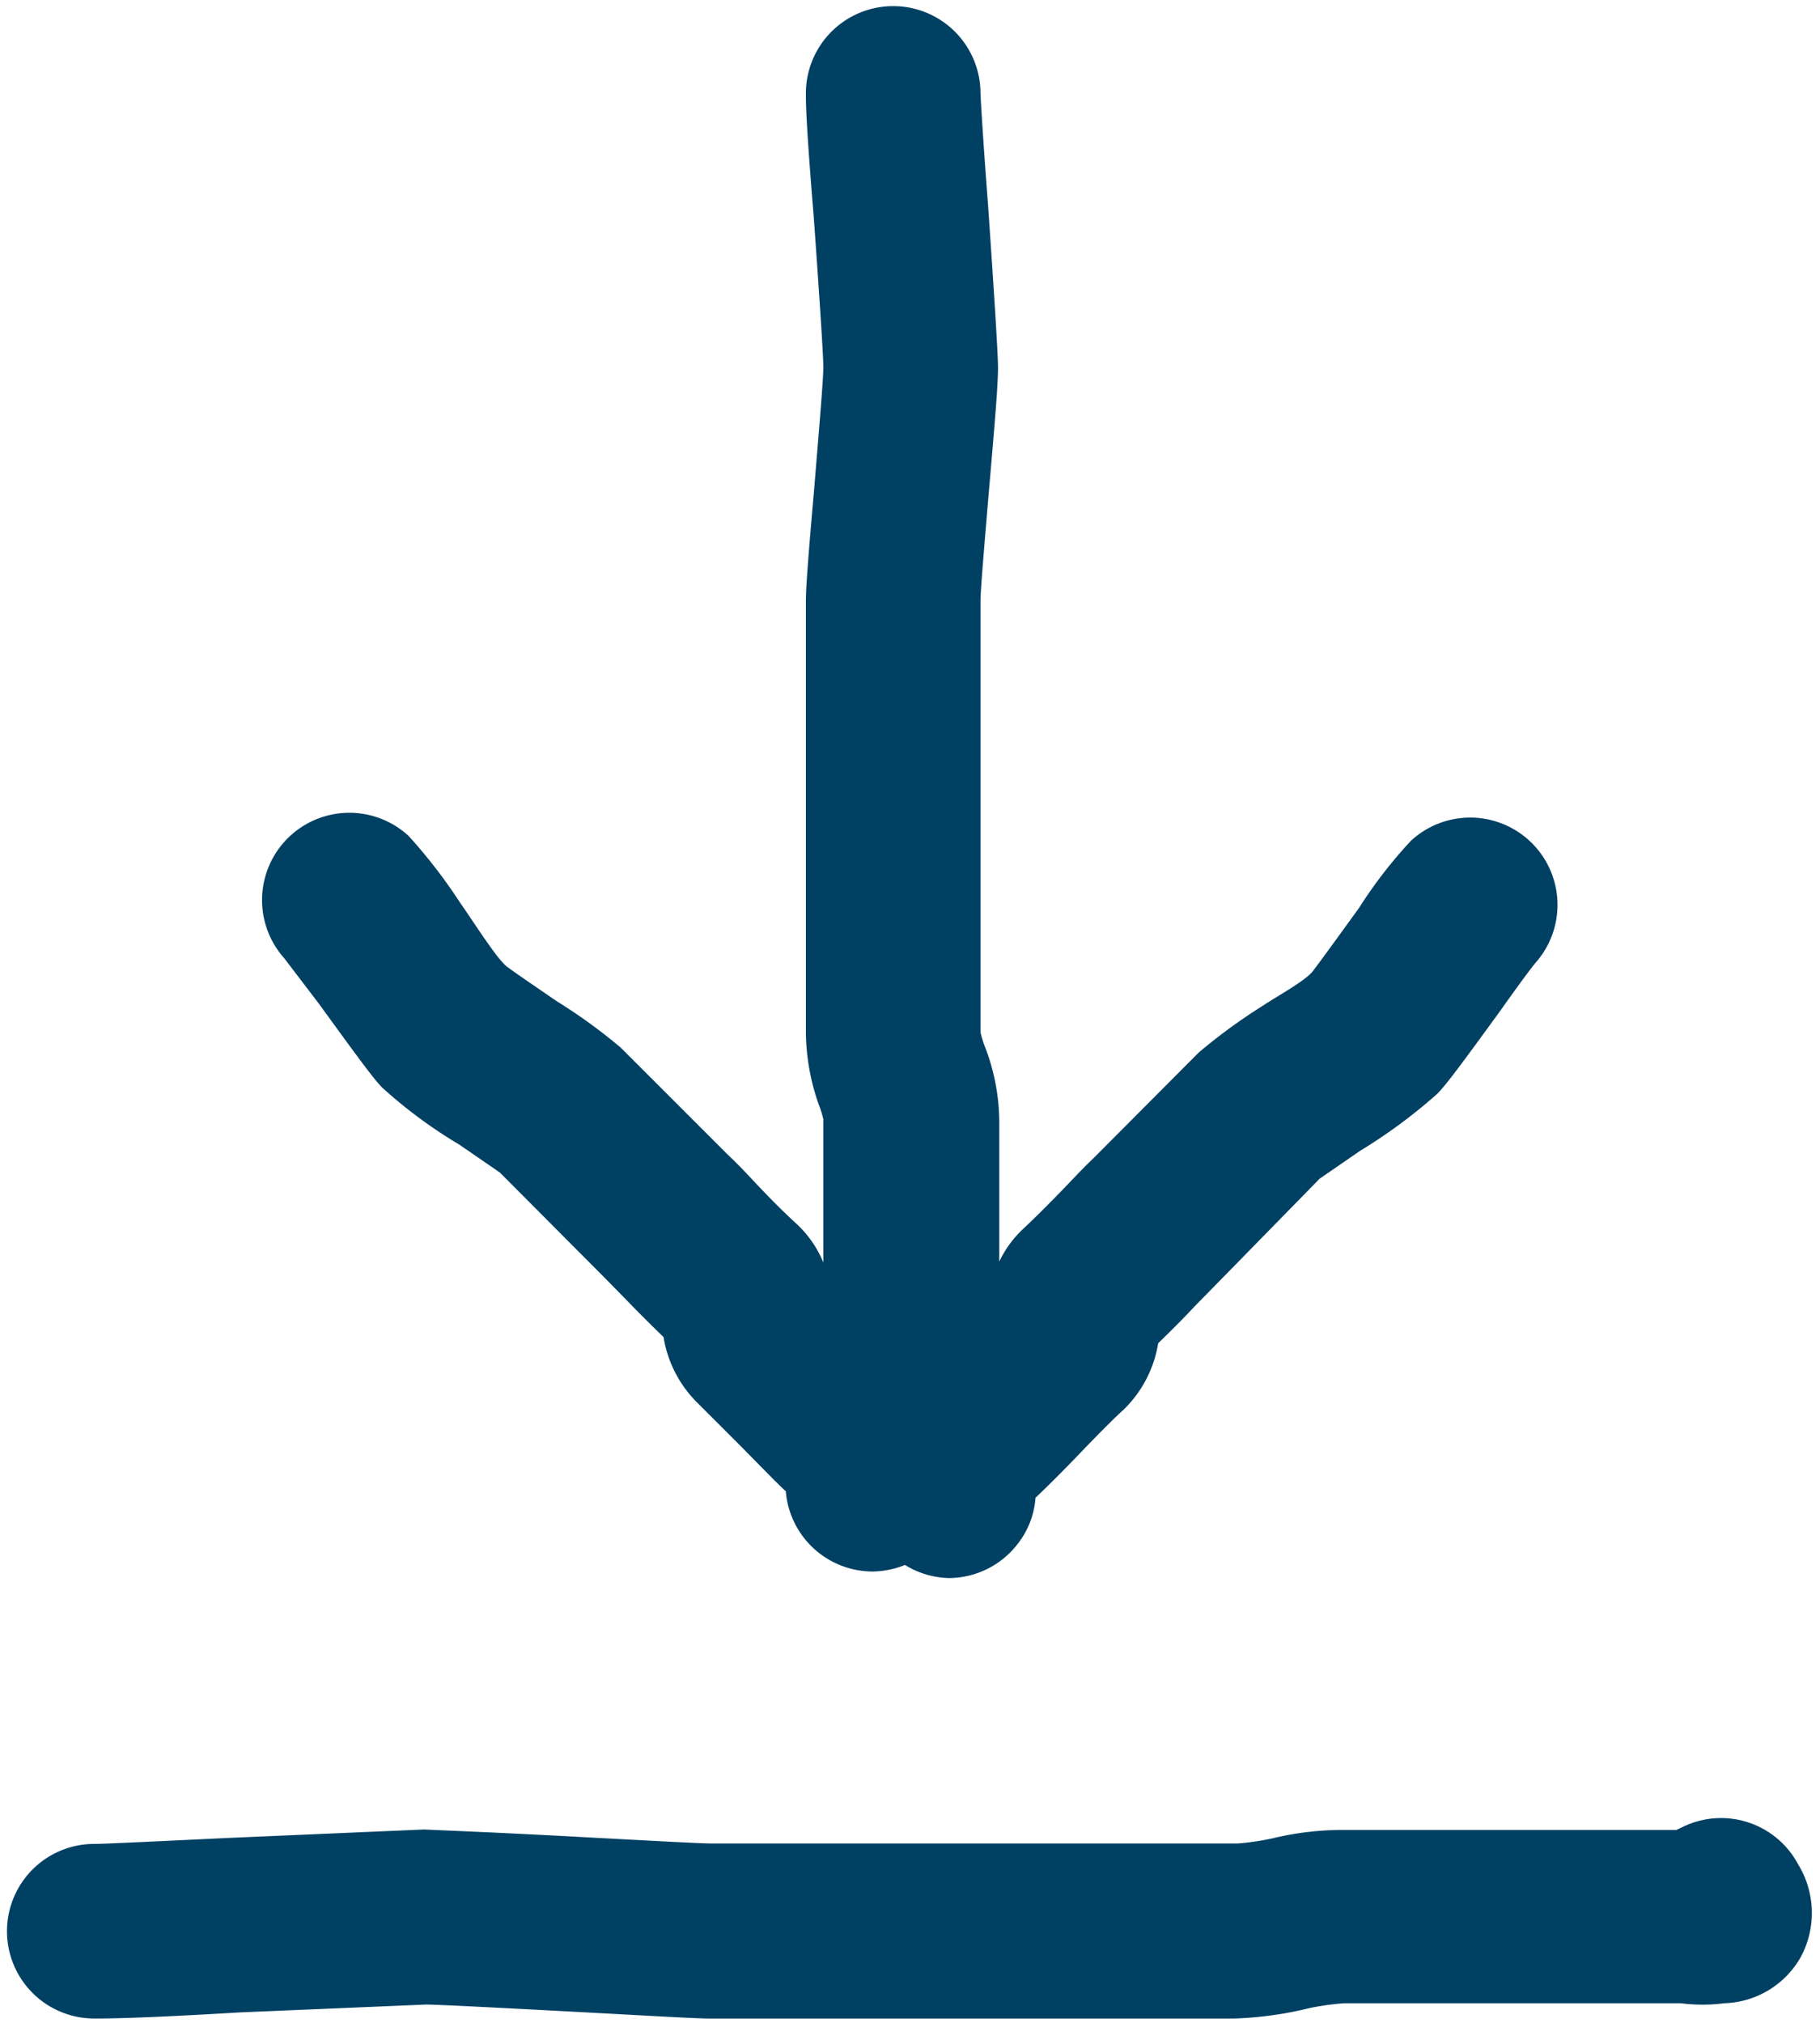 <svg xmlns="http://www.w3.org/2000/svg" viewBox="0 0 41.69 46.34"><defs><style>.cls-1{fill:#004063;}</style></defs><g id="_004063-blue" data-name="004063-blue"><path class="cls-1" d="M7.31,23c.93,1.28,1.23,1.69,1.44,1.91a10.93,10.93,0,0,0,1.77,1.31l.93.64,2.35,2.36.54.55c.28.29.57.58.86.86A2.73,2.73,0,0,0,16,32.16l1,1c.6.61.83.85,1,1A2,2,0,0,0,20,36a2.07,2.07,0,0,0,.73-.15,2,2,0,0,0,1,.3,2,2,0,0,0,1.58-.78,1.94,1.94,0,0,0,.41-1.06c.17-.16.56-.54,1-1s.85-.87,1-1a2.73,2.73,0,0,0,.81-1.54c.29-.28.58-.57.86-.87l.54-.55L30.23,27l.93-.64a12.09,12.09,0,0,0,1.77-1.31c.21-.22.51-.62,1.44-1.9.34-.48.66-.92.8-1.09a2,2,0,0,0-2.85-2.8,10.56,10.56,0,0,0-1.19,1.54c-.34.47-.89,1.23-1.06,1.45s-.8.56-1.16.8a12.76,12.76,0,0,0-1.45,1.06l-2.41,2.42c-.2.19-.39.39-.59.6s-.67.69-1,1a2.48,2.48,0,0,0-.57.77V28.2c0-1.05,0-2.15,0-2.51A4.84,4.84,0,0,0,22.57,24a2.41,2.41,0,0,1-.11-.35c0-.92,0-1.84,0-2.76V13.75c0-.23.1-1.39.17-2.24.16-1.85.24-2.77.23-3.16s-.09-1.67-.23-3.69c-.09-1.17-.16-2.25-.17-2.52a2,2,0,0,0-2-2h0a2,2,0,0,0-2,2c0,.21,0,.64.18,2.83.09,1.25.22,3.13.22,3.44s-.13,1.8-.21,2.79c-.14,1.59-.19,2.27-.19,2.57V21c0,.88,0,1.76,0,2.64a5.1,5.1,0,0,0,.29,1.65,2.41,2.41,0,0,1,.11.35c0,.38,0,1.53,0,2.62v.66a2.51,2.51,0,0,0-.61-.88c-.36-.33-.7-.68-1-1s-.39-.41-.59-.6L14.22,24a12.34,12.34,0,0,0-1.46-1.06c-.35-.24-.91-.62-1.14-.79s-.75-1-1.08-1.47a12,12,0,0,0-1.18-1.53,2,2,0,0,0-2.85,2.8Z"/><path class="cls-1" d="M41.19,42.71a2,2,0,0,0-2.6-.88l-.19.09H30.8a6.84,6.84,0,0,0-1.64.19,6,6,0,0,1-.8.12c-1.11,0-2.22,0-3.32,0H16.28c-.26,0-1.68-.08-2.82-.14-2-.11-3.32-.16-3.75-.18L5.3,42.1c-1.5.07-2.87.14-3.14.14h0a2,2,0,0,0,0,4h0c.25,0,1,0,3.33-.14l4.26-.18c.32,0,2.17.1,3.5.17,1.66.09,2.69.15,3,.15h8.78c1.08,0,2.16,0,3.24,0A8.27,8.27,0,0,0,30,46a6,6,0,0,1,.8-.11h5.8c.42,0,.84,0,1.26,0h.64a3.88,3.88,0,0,0,1,0,2.08,2.08,0,0,0,1.75-1.06A2.13,2.13,0,0,0,41.19,42.71Z"/></g></svg>